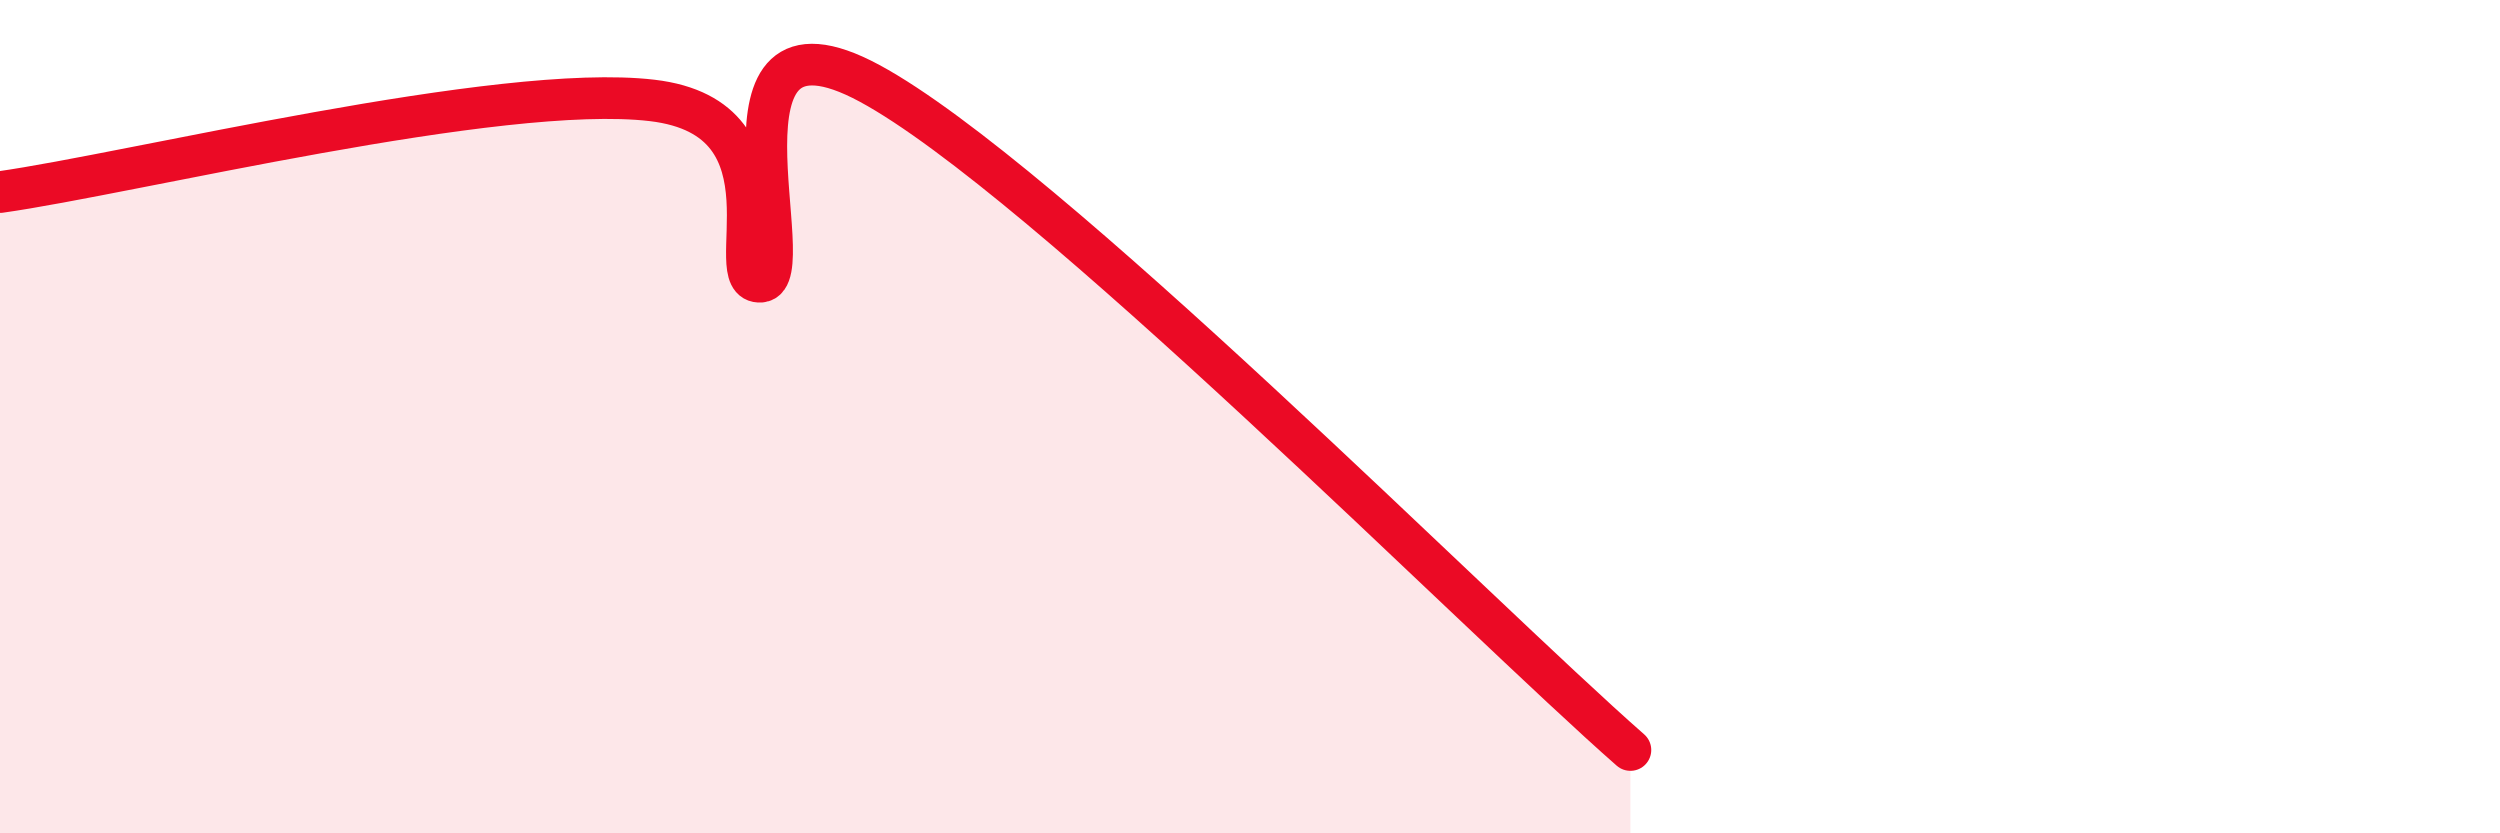 
    <svg width="60" height="20" viewBox="0 0 60 20" xmlns="http://www.w3.org/2000/svg">
      <path
        d="M 0,4.61 C 3.13,4.17 12,1.98 15.65,2.41 C 19.3,2.84 17.22,6.84 18.26,6.76 C 19.3,6.68 16.7,-0.25 20.87,2 C 25.04,4.25 35.48,14.8 39.13,18L39.13 20L0 20Z"
        fill="#EB0A25"
        opacity="0.1"
        stroke-linecap="round"
        stroke-linejoin="round"
      />
      <path
        d="M 0,4.61 C 3.13,4.17 12,1.98 15.65,2.41 C 19.3,2.84 17.22,6.84 18.26,6.76 C 19.3,6.68 16.7,-0.25 20.87,2 C 25.04,4.25 35.48,14.8 39.13,18"
        stroke="#EB0A25"
        stroke-width="1"
        fill="none"
        stroke-linecap="round"
        stroke-linejoin="round"
      />
    </svg>
  